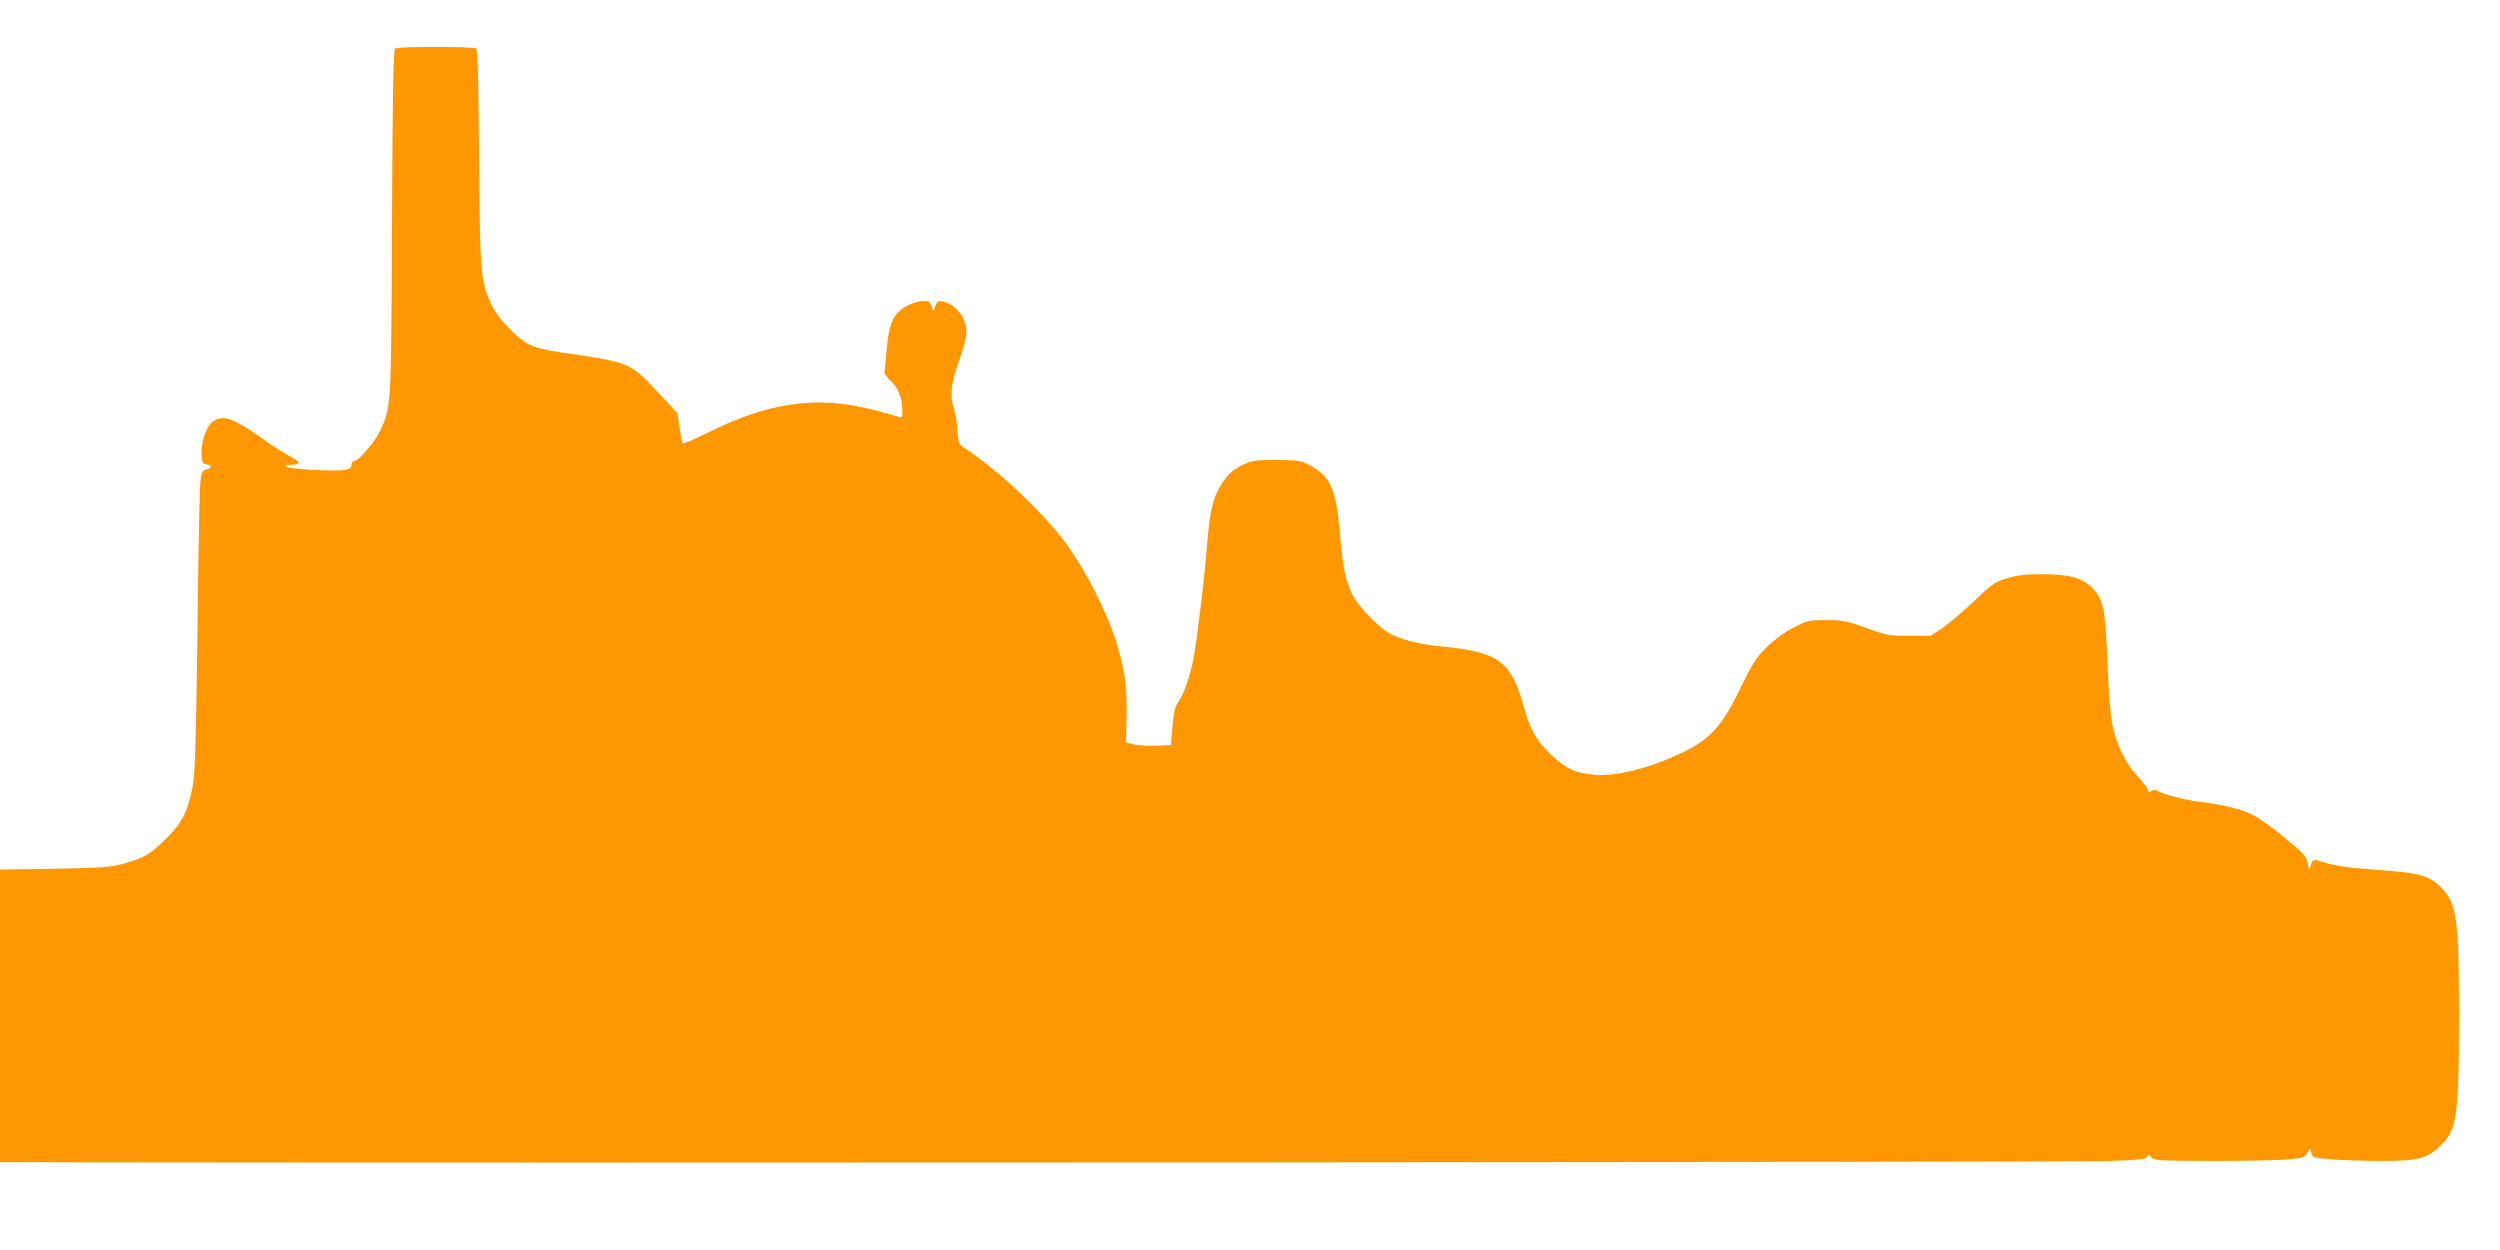 <?xml version="1.0" standalone="no"?>
<!DOCTYPE svg PUBLIC "-//W3C//DTD SVG 20010904//EN"
 "http://www.w3.org/TR/2001/REC-SVG-20010904/DTD/svg10.dtd">
<svg version="1.0" xmlns="http://www.w3.org/2000/svg"
 width="1280pt" height="640pt" viewBox="0 0 1280 640"
 preserveAspectRatio="xMidYMid meet">
<g transform="translate(0,640) scale(0.1,-0.1)"
fill="#ff9800" stroke="none">
<path d="M2023 6152 c-9 -6 -13 -223 -16 -887 -4 -956 -3 -945 -61 -1071 -26
-57 -110 -154 -132 -154 -8 0 -14 -9 -14 -20 0 -14 -9 -21 -36 -26 -48 -9
-286 4 -299 17 -5 5 2 9 20 9 55 0 58 15 7 39 -26 13 -91 54 -145 93 -153 109
-209 128 -261 87 -31 -25 -59 -110 -54 -171 2 -36 7 -44 26 -46 29 -4 28 -18
-2 -26 -20 -5 -24 -14 -30 -63 -4 -32 -11 -377 -15 -768 -8 -591 -12 -724 -25
-795 -25 -127 -56 -187 -140 -268 -82 -80 -109 -95 -214 -124 -67 -18 -113
-22 -354 -26 l-278 -4 0 -749 0 -749 403 -1 c2411 -4 10217 1 10377 6 174 6
210 10 215 23 5 13 7 13 19 -3 12 -17 36 -18 312 -19 164 0 338 3 387 8 80 7
88 10 101 33 l13 26 7 -26 c6 -24 10 -25 103 -33 54 -4 168 -8 253 -8 189 -1
239 12 310 83 80 80 89 149 90 646 0 498 -11 583 -81 660 -65 71 -115 86 -334
101 -167 12 -222 21 -311 49 -18 5 -24 1 -32 -22 l-9 -28 -8 37 c-6 32 -23 51
-114 126 -58 49 -133 103 -166 119 -58 30 -160 55 -275 68 -71 9 -166 33 -203
51 -21 11 -32 12 -42 4 -10 -9 -15 -6 -20 9 -3 11 -27 42 -52 68 -61 65 -108
162 -128 264 -10 50 -20 179 -25 319 -10 271 -21 323 -79 381 -51 51 -117 69
-257 69 -85 0 -128 -5 -179 -21 -61 -19 -78 -30 -169 -118 -56 -53 -128 -114
-160 -136 l-60 -40 -110 0 c-104 0 -118 2 -221 40 -100 36 -119 40 -205 40
-91 0 -98 -2 -170 -40 -45 -23 -100 -64 -136 -100 -53 -52 -72 -83 -133 -209
-88 -183 -151 -255 -273 -317 -172 -87 -350 -134 -469 -126 -98 6 -149 29
-227 102 -72 66 -109 132 -140 245 -64 234 -129 282 -419 310 -123 11 -226 39
-282 75 -20 12 -66 53 -102 91 -94 98 -119 172 -139 412 -19 232 -48 295 -160
353 -40 21 -59 23 -165 24 -112 0 -124 -2 -178 -28 -45 -23 -66 -41 -97 -87
-49 -73 -66 -139 -80 -325 -13 -162 -54 -505 -71 -585 -18 -88 -47 -171 -73
-209 -20 -29 -26 -55 -33 -131 l-8 -95 -77 -3 c-43 -2 -95 2 -115 7 l-38 10 3
134 c4 152 -11 252 -59 399 -45 138 -147 339 -235 463 -119 169 -356 394 -543
516 -22 14 -25 25 -29 85 -2 38 -10 88 -18 112 -22 69 -17 120 27 247 32 93
40 128 36 163 -7 66 -57 123 -119 138 -24 5 -29 2 -39 -22 l-11 -29 -10 29
c-10 27 -13 28 -54 23 -25 -2 -62 -16 -84 -31 -59 -39 -80 -88 -90 -215 -5
-59 -10 -111 -12 -117 -2 -6 13 -26 33 -45 39 -36 59 -88 59 -153 0 -32 -3
-37 -17 -31 -10 4 -70 20 -133 37 -286 74 -533 39 -848 -118 -67 -33 -125 -58
-127 -54 -2 4 -10 40 -16 81 l-11 74 -100 107 c-141 152 -144 153 -498 204
-72 10 -132 25 -160 40 -64 32 -164 138 -195 206 -54 120 -58 157 -62 753 -3
408 -7 552 -16 557 -16 10 -398 10 -414 0z"/>
</g>
</svg>
